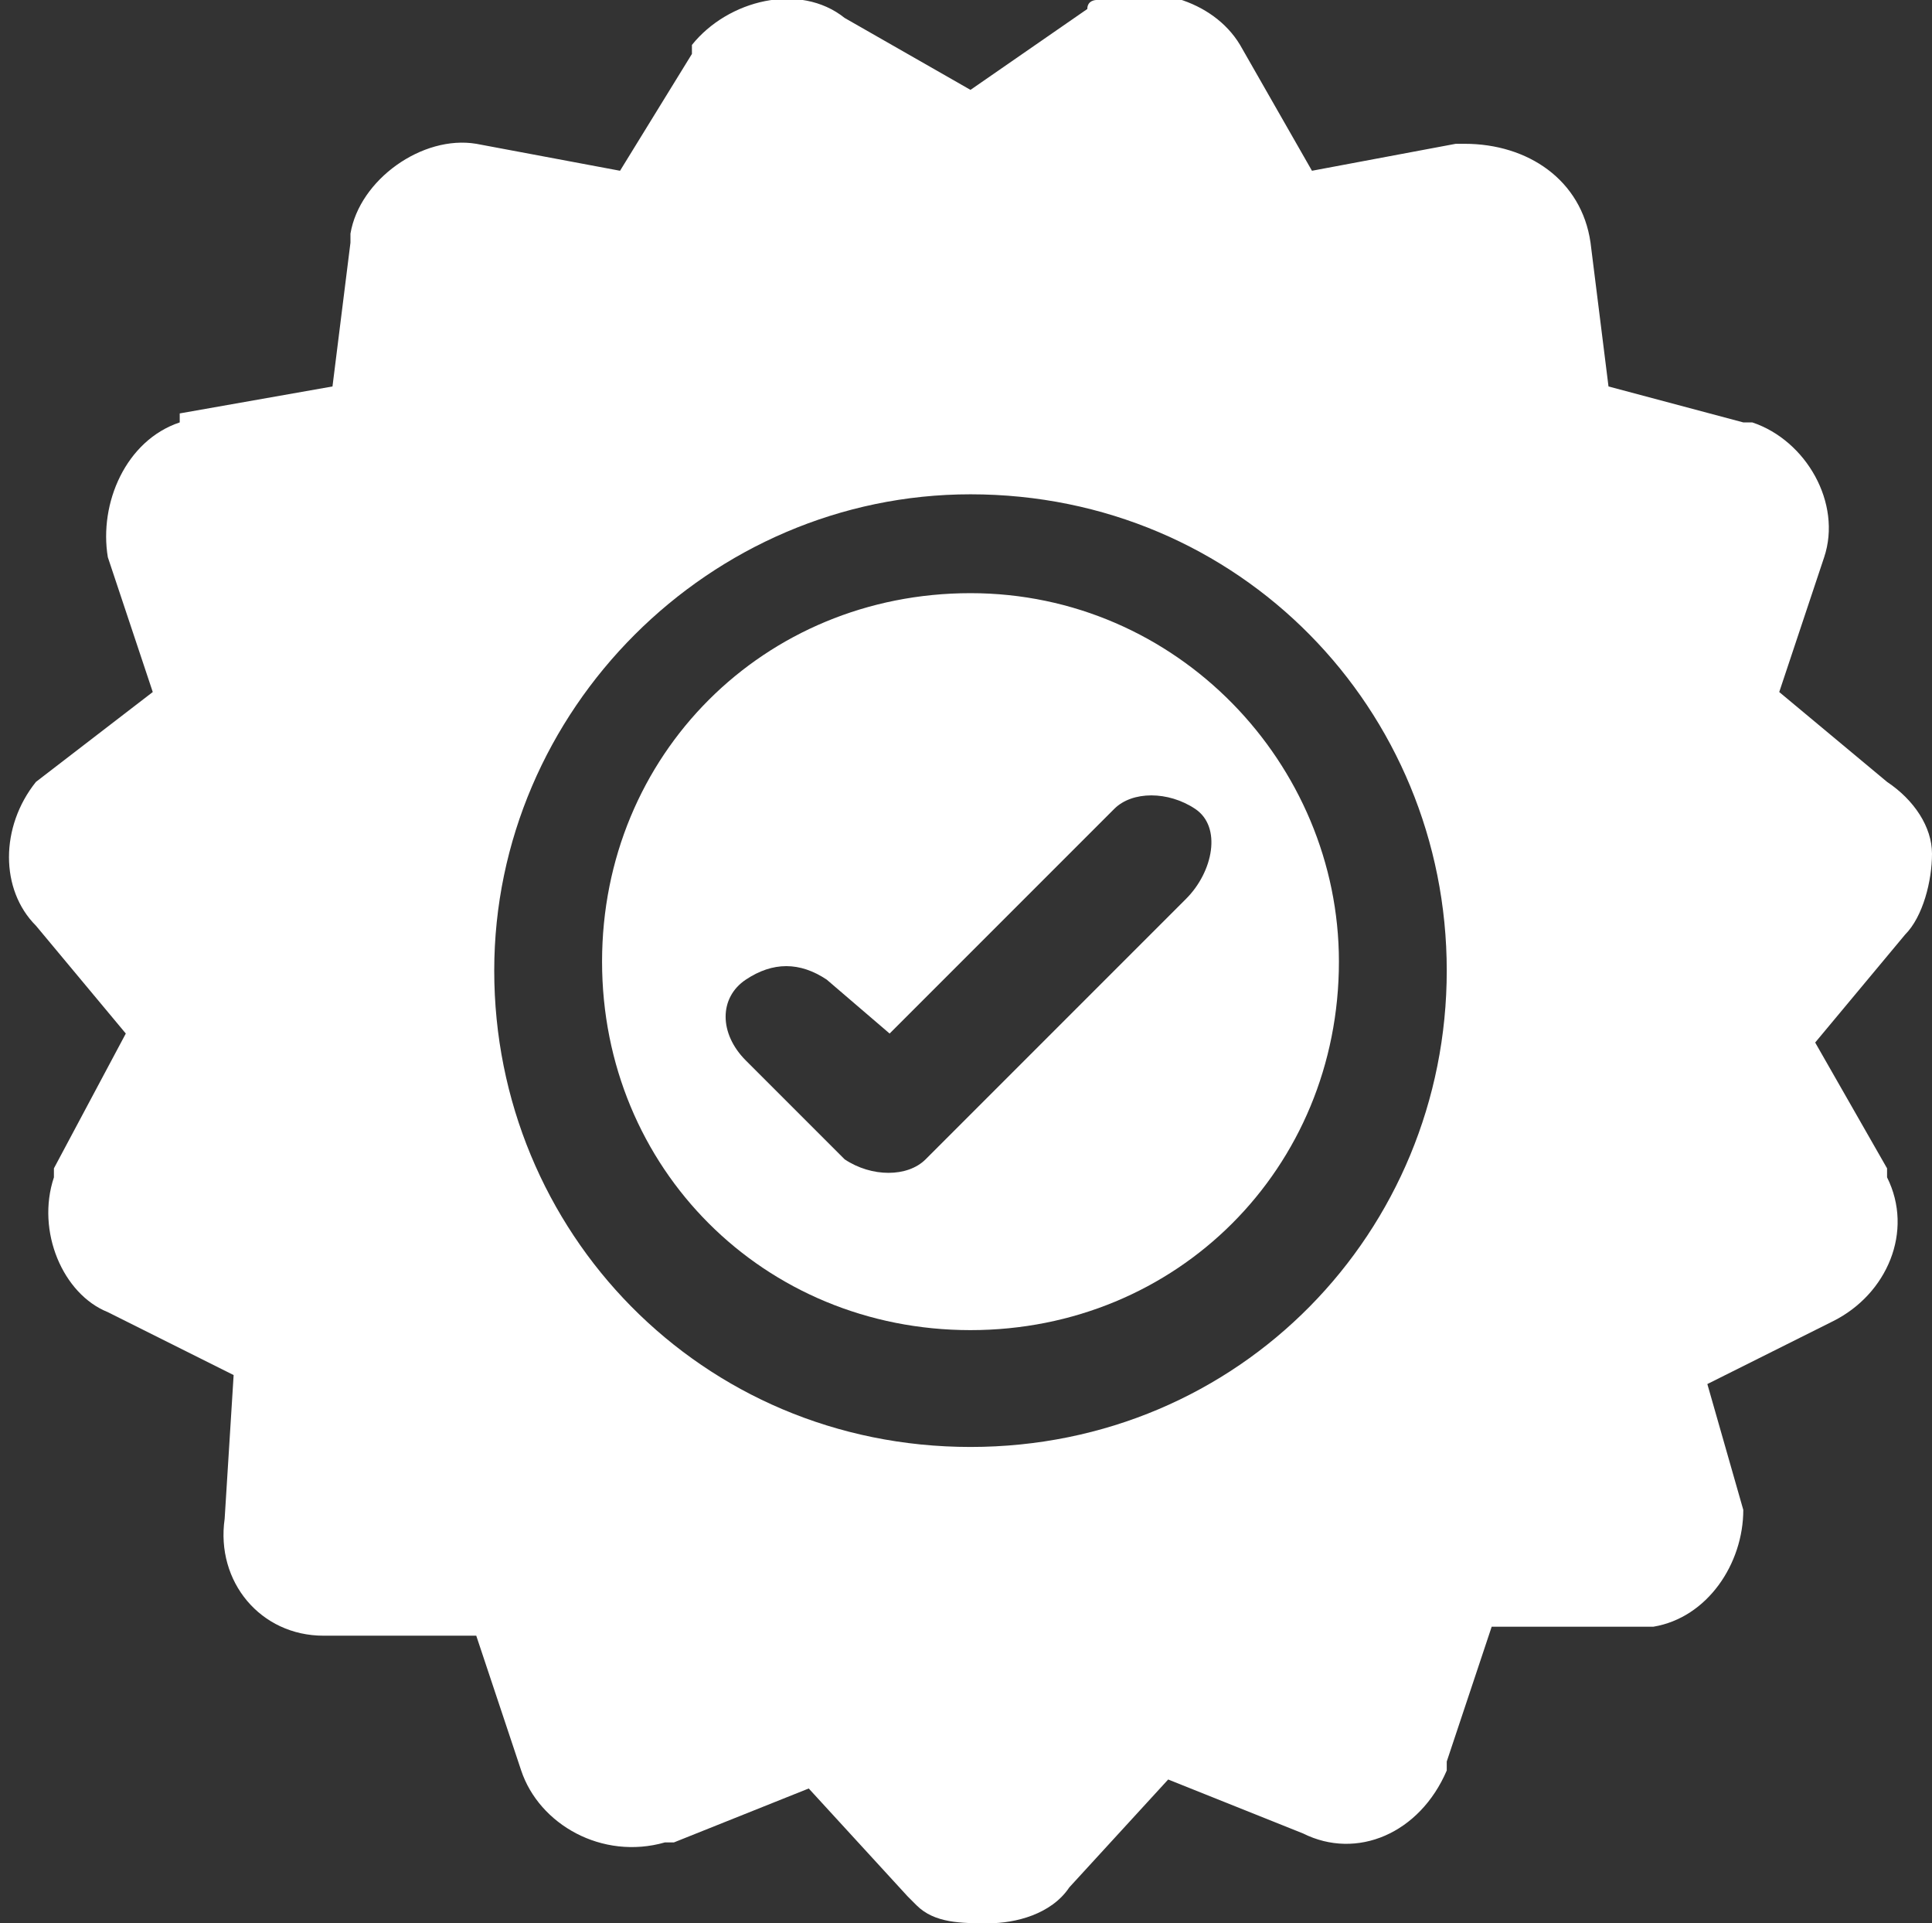 <?xml version="1.0" encoding="utf-8"?>
<!-- Generator: Adobe Illustrator 26.2.1, SVG Export Plug-In . SVG Version: 6.00 Build 0)  -->
<svg version="1.1" id="Layer_1" xmlns="http://www.w3.org/2000/svg" xmlns:xlink="http://www.w3.org/1999/xlink" x="0px" y="0px"
	 viewBox="0 0 21.5 21.4" style="enable-background:new 0 0 21.5 21.4;" xml:space="preserve">
<rect x="0" y="0" width="21.5" height="21.4" fill="#333333" stroke="none"/>
<style type="text/css">
	.st0{fill:#FFFFFF;}
</style>
<g id="surface1" transform="translate(0 -0.5)">
	<path id="Path_208" class="st0" d="M21.5,10L21.5,10c0-0.3-0.2-0.6-0.5-0.8l-1.2-1l0.5-1.5c0.2-0.6-0.2-1.3-0.8-1.5
		c0,0-0.1,0-0.1,0l-1.5-0.4l-0.2-1.6c-0.1-0.7-0.7-1.1-1.4-1.1c0,0-0.1,0-0.1,0l-1.6,0.3l-0.8-1.4c-0.3-0.5-1-0.7-1.6-0.5
		c0,0-0.1,0-0.1,0.1l-1.3,0.9L9.4,0.7C8.9,0.3,8.1,0.5,7.7,1c0,0,0,0,0,0.1L6.9,2.4L5.3,2.1C4.7,2,4,2.5,3.9,3.1c0,0,0,0.1,0,0.1
		L3.7,4.8L2,5.1L2,5.2l0,0C1.4,5.4,1.1,6.1,1.2,6.7l0.5,1.5l-1.3,1L0.4,9.2l0,0c-0.4,0.5-0.4,1.2,0,1.6l1,1.2l-0.8,1.5l0,0.1l0,0
		c-0.2,0.6,0.1,1.3,0.6,1.5l1.4,0.7l-0.1,1.6c-0.1,0.7,0.4,1.3,1.1,1.3c0,0,0.1,0,0.1,0l1.6,0l0.5,1.5c0.2,0.6,0.9,1,1.6,0.8
		c0,0,0,0,0.1,0l1.5-0.6l1.1,1.2l0.1,0.1l0,0c0.2,0.2,0.5,0.2,0.8,0.2c0.3,0,0.7-0.1,0.9-0.4l1.1-1.2l1.5,0.6c0.6,0.3,1.3,0,1.6-0.7
		c0,0,0,0,0-0.1l0.5-1.5l1.7,0l0.1,0l0,0c0.6-0.1,1-0.7,1-1.3L19,15.9l1.4-0.7c0.6-0.3,0.9-1,0.6-1.6c0,0,0,0,0-0.1l-0.8-1.4l1-1.2
		C21.4,10.7,21.5,10.3,21.5,10z M10.8,16.6c-3,0-5.3-2.4-5.3-5.3s2.4-5.3,5.3-5.3c3,0,5.3,2.4,5.3,5.3
		C16.1,14.2,13.8,16.6,10.8,16.6z"/>
	<path id="Path_209" class="st0" d="M10.8,7.1c-2.3,0-4.1,1.8-4.1,4.1s1.8,4.1,4.1,4.1s4.1-1.8,4.1-4.1C14.9,9,13.1,7.1,10.8,7.1z
		 M13.2,10.5l-2.9,2.9c-0.2,0.2-0.6,0.2-0.9,0c0,0,0,0,0,0l-1.1-1.1C8,12,8,11.6,8.3,11.4s0.6-0.2,0.9,0L9.9,12l2.5-2.5
		c0.2-0.2,0.6-0.2,0.9,0S13.5,10.2,13.2,10.5L13.2,10.5z"/>
</g>
</svg>
